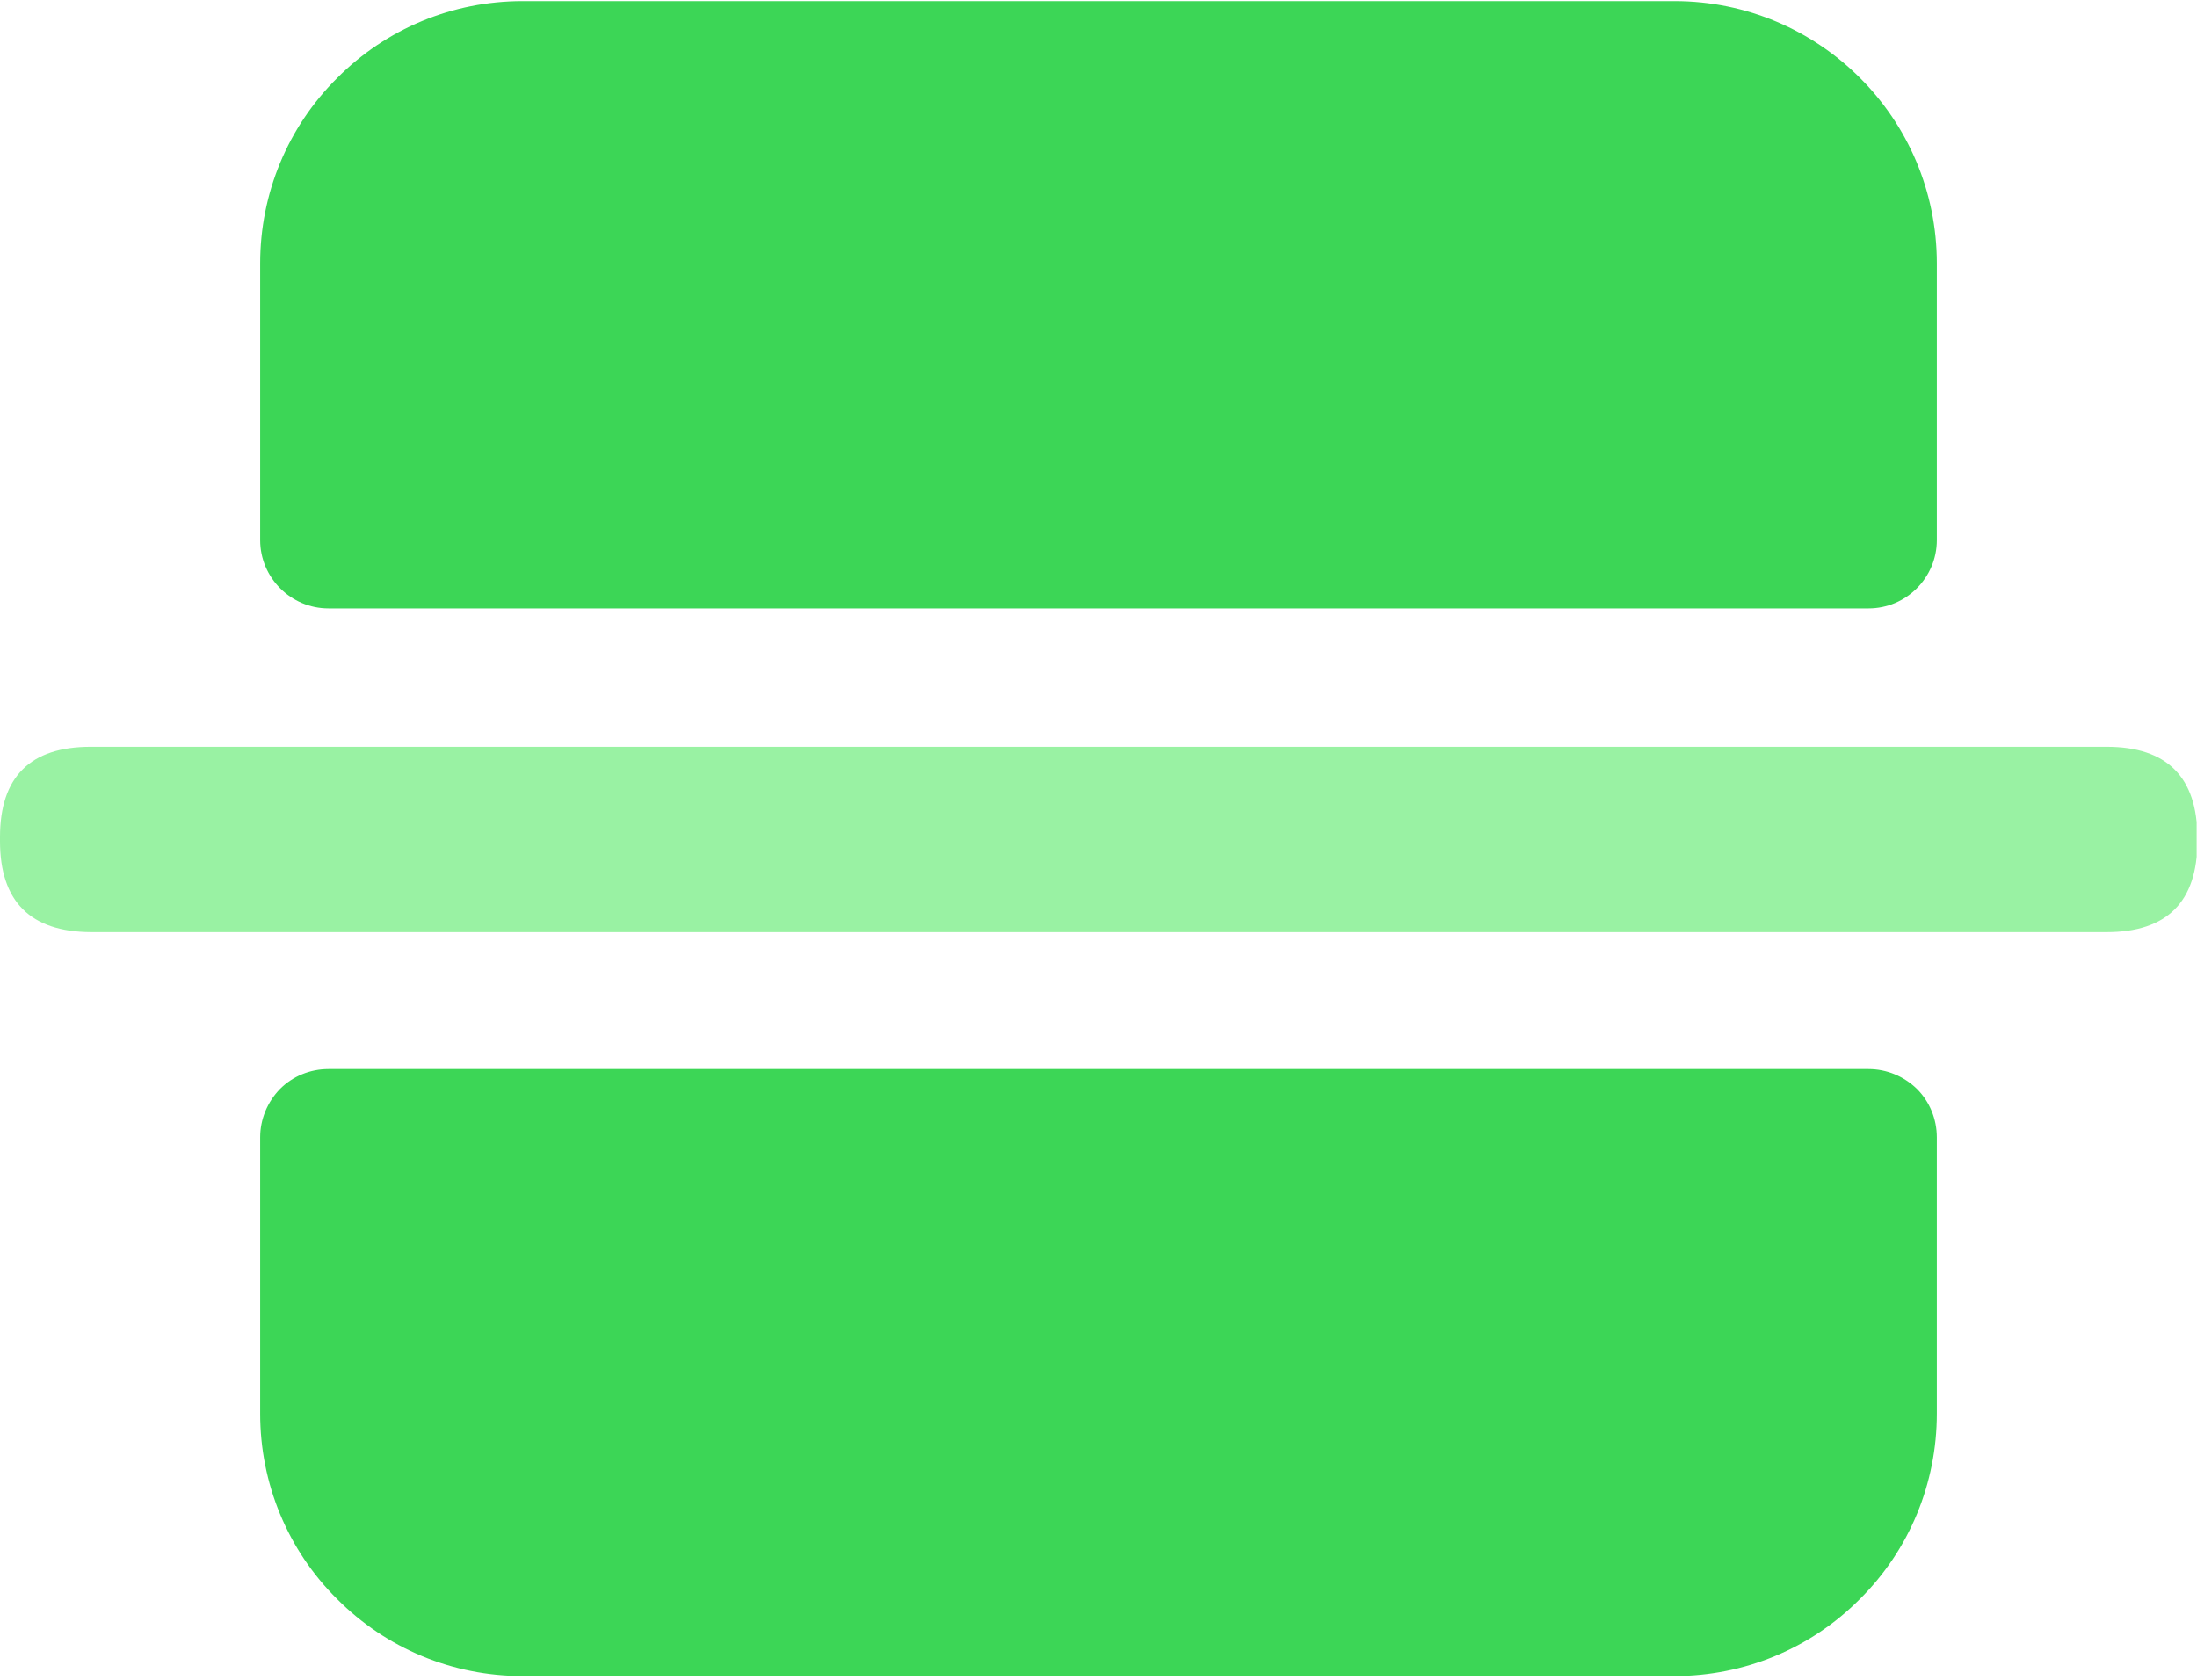 <?xml version="1.0" encoding="utf-8"?>
<!-- Generator: Adobe Illustrator 24.2.1, SVG Export Plug-In . SVG Version: 6.00 Build 0)  -->
<svg version="1.1" id="图层_1" xmlns="http://www.w3.org/2000/svg" xmlns:xlink="http://www.w3.org/1999/xlink" x="0px" y="0px"
	 viewBox="0 0 608 464.9" style="enable-background:new 0 0 608 464.9;" xml:space="preserve">
<style type="text/css">
	.st0{clip-path:url(#SVGID_2_);fill:#3CD656;}
	.st1{clip-path:url(#SVGID_2_);fill:#99F2A3;}
	.st2{clip-path:url(#SVGID_4_);fill:#3CD656;}
</style>
<g>
	<defs>
		<rect id="SVGID_1_" width="607.9" height="464.9"/>
	</defs>
	<clipPath id="SVGID_2_">
		<use xlink:href="#SVGID_1_"  style="overflow:visible;"/>
	</clipPath>
	<path class="st0" d="M144.6,0.3h318.8c40.1,0,72.6,32.5,72.6,72.6v76.6c0,10.4-8.5,18.9-18.9,18.9H90.9c-10.4,0-18.9-8.5-18.9-18.9
		V72.9c0-19.3,7.6-37.7,21.3-51.3C106.9,7.9,125.3,0.3,144.6,0.3"/>
	<path class="st1" d="M25.1,206.7h557.9c16.7,0,25.1,8.4,25.1,25.1v1.1c0,16.7-8.4,25.1-25.1,25.1H25.1C8.4,257.9,0,249.5,0,232.8
		v-1.1C0,215,8.4,206.7,25.1,206.7"/>
</g>
<g>
	<defs>
		<rect id="SVGID_3_" width="608" height="464.9"/>
	</defs>
	<clipPath id="SVGID_4_">
		<use xlink:href="#SVGID_3_"  style="overflow:visible;"/>
	</clipPath>
	<path class="st2" d="M463.4,463.9H144.6c-19.3,0-37.7-7.6-51.3-21.3C79.6,429,72,410.6,72,391.3v-76.5c0-5,2-9.8,5.5-13.4
		c3.5-3.5,8.3-5.5,13.4-5.5h426.2c5,0,9.8,2,13.4,5.5c3.5,3.5,5.5,8.3,5.5,13.4v76.5c0,19.3-7.6,37.7-21.3,51.3
		C501.1,456.3,482.7,463.9,463.4,463.9"/>
</g>
</svg>
